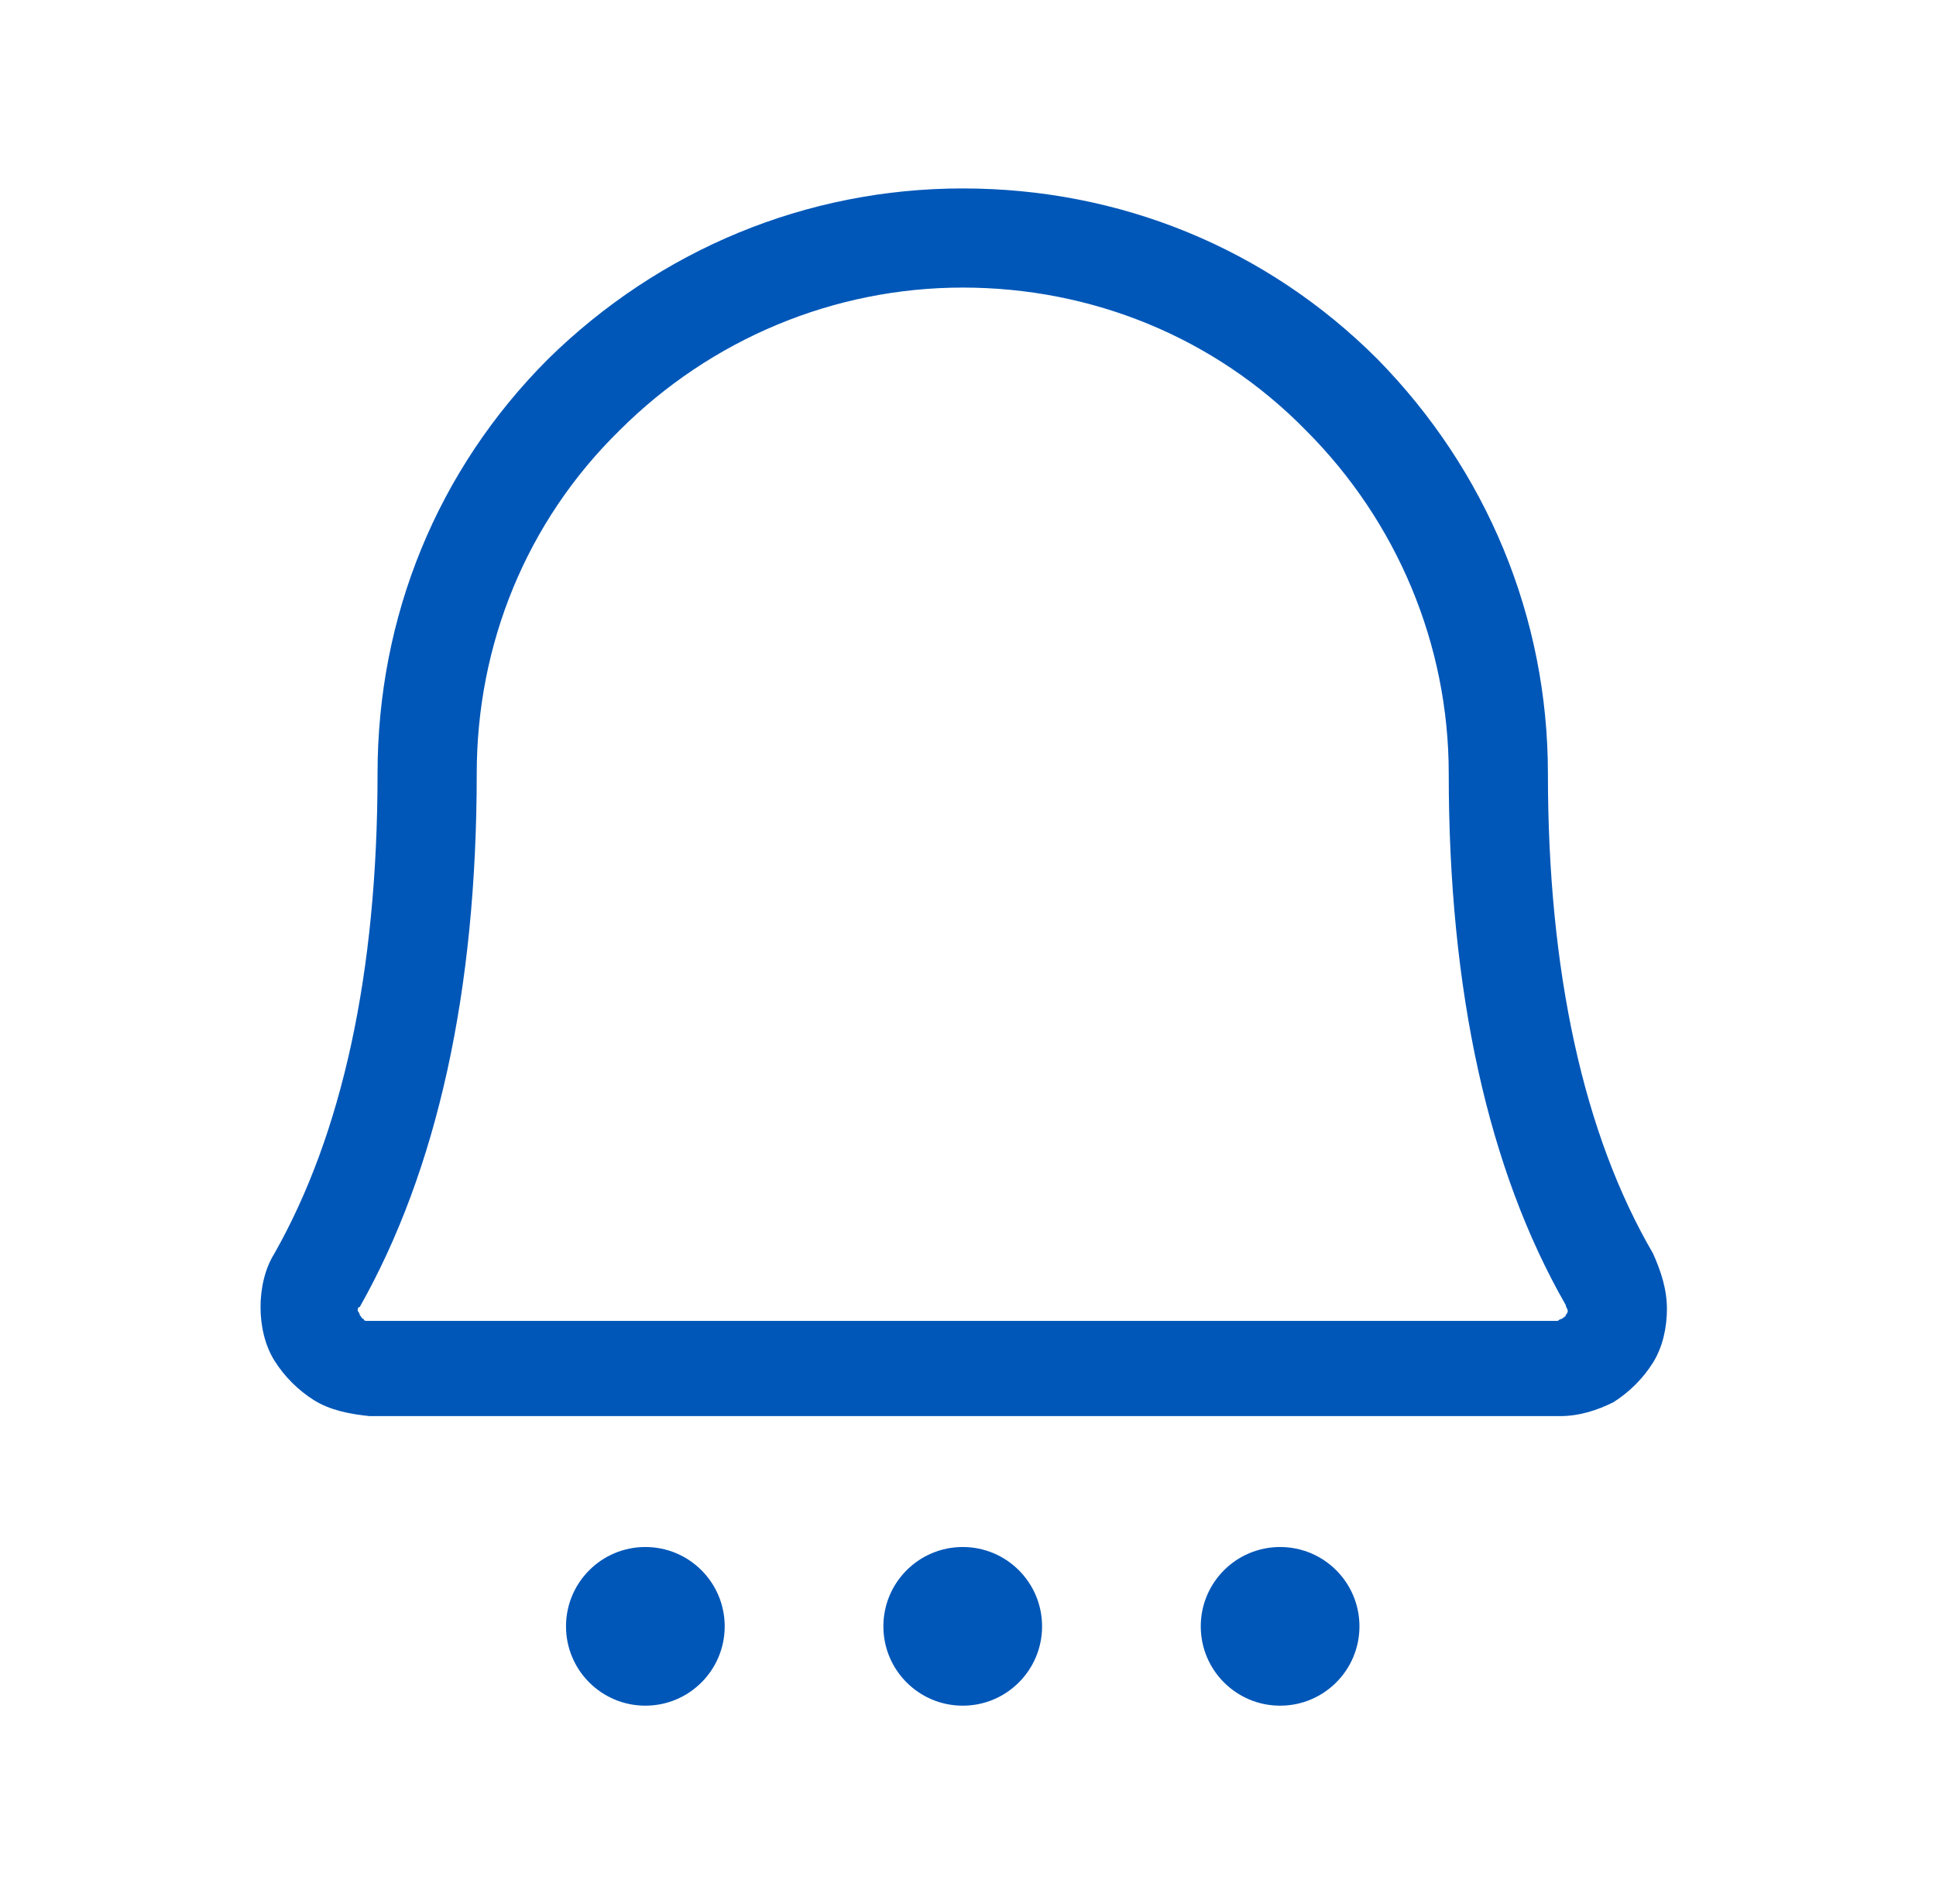 <svg width="61" height="60" viewBox="0 0 61 60" fill="none" xmlns="http://www.w3.org/2000/svg">
<path d="M52.084 39.5C49.897 35.75 48.772 30.625 48.772 24.375C48.772 19.438 46.834 14.812 43.397 11.312C39.897 7.812 35.272 5.938 30.334 5.938C25.396 5.938 20.771 7.875 17.271 11.312C13.771 14.812 11.896 19.438 11.896 24.375C11.896 30.688 10.771 35.75 8.646 39.5C8.334 40 8.209 40.625 8.209 41.188C8.209 41.75 8.334 42.375 8.646 42.875C8.959 43.375 9.396 43.812 9.896 44.125C10.396 44.438 11.021 44.562 11.646 44.625H43.522H49.147C49.772 44.625 50.334 44.438 50.834 44.188C51.334 43.875 51.772 43.438 52.084 42.938C52.397 42.438 52.522 41.812 52.522 41.25C52.522 40.625 52.334 40.062 52.084 39.5ZM49.334 41.438C49.334 41.5 49.272 41.5 49.209 41.562C49.147 41.562 49.084 41.625 49.084 41.625H11.584C11.521 41.625 11.459 41.625 11.459 41.562C11.396 41.562 11.396 41.5 11.334 41.438C11.334 41.375 11.271 41.312 11.271 41.312C11.271 41.25 11.271 41.188 11.334 41.188C13.771 36.875 15.021 31.25 15.021 24.375C15.021 20.312 16.584 16.438 19.521 13.562C22.396 10.688 26.271 9.062 30.334 9.062C34.397 9.062 38.272 10.625 41.147 13.562C44.022 16.438 45.647 20.312 45.647 24.375C45.647 31.25 46.897 36.875 49.334 41.125C49.334 41.188 49.397 41.25 49.397 41.312C49.397 41.312 49.397 41.375 49.334 41.438Z" fill="#0057B8"/>
<path d="M20.334 53.75C21.715 53.75 22.834 52.631 22.834 51.25C22.834 49.869 21.715 48.75 20.334 48.75C18.953 48.75 17.834 49.869 17.834 51.25C17.834 52.631 18.953 53.75 20.334 53.75Z" fill="#0057B8"/>
<path d="M30.334 53.75C31.715 53.75 32.834 52.631 32.834 51.25C32.834 49.869 31.715 48.75 30.334 48.75C28.953 48.75 27.834 49.869 27.834 51.25C27.834 52.631 28.953 53.75 30.334 53.75Z" fill="#0057B8"/>
<path d="M40.334 53.75C41.715 53.75 42.834 52.631 42.834 51.25C42.834 49.869 41.715 48.75 40.334 48.75C38.953 48.75 37.834 49.869 37.834 51.25C37.834 52.631 38.953 53.75 40.334 53.75Z" fill="#0057B8"/>
</svg>

